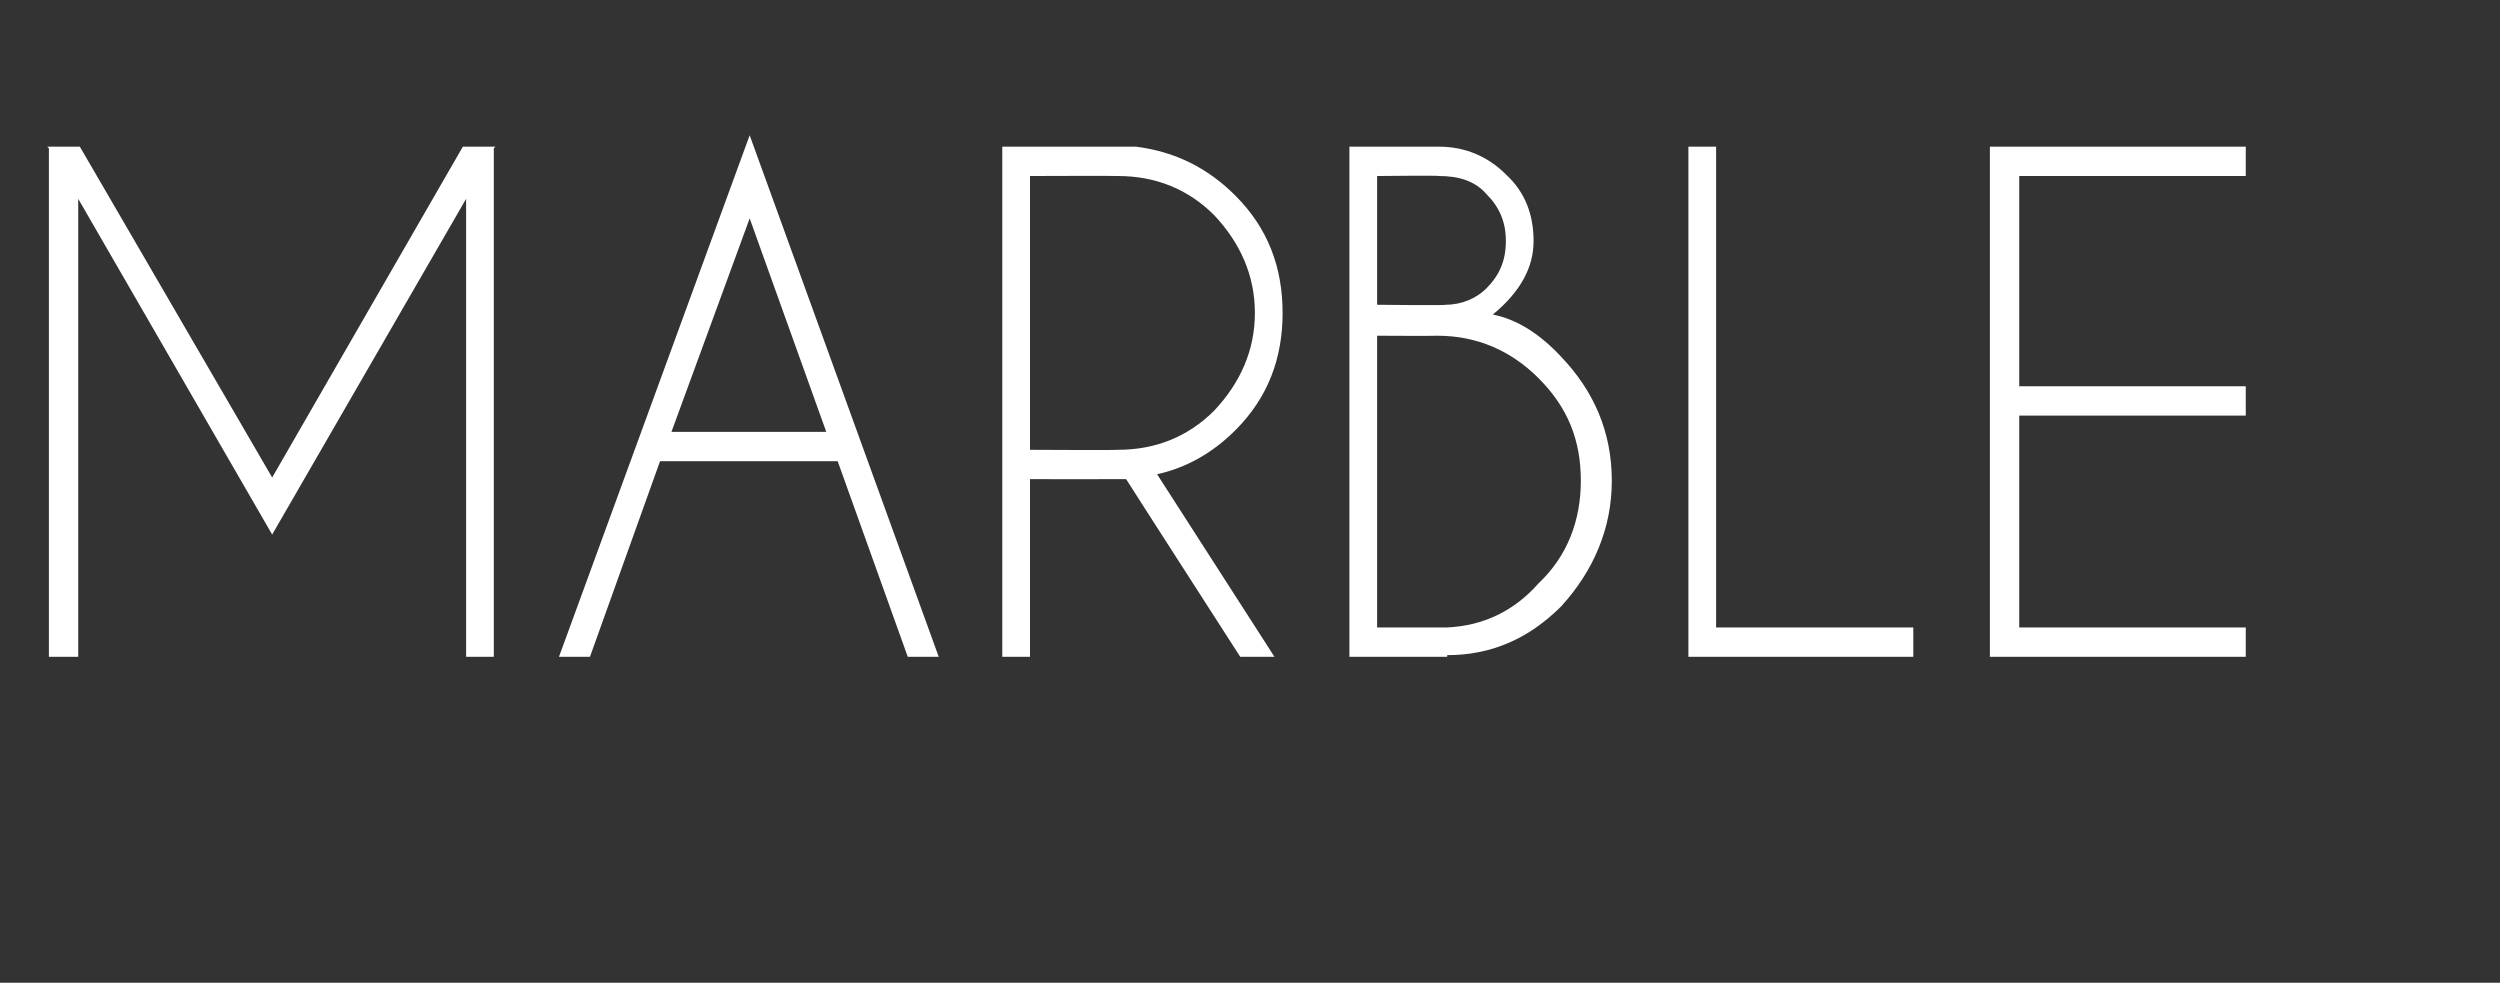 <?xml version="1.0" standalone="no"?>
<!DOCTYPE svg PUBLIC "-//W3C//DTD SVG 1.1//EN" "http://www.w3.org/Graphics/SVG/1.1/DTD/svg11.dtd">
<svg xmlns="http://www.w3.org/2000/svg" version="1.1" width="153.4px" height="60.3px" viewBox="0 -9 153.4 60.3" style="top:-9px">
  <rect x="0" y="-9" width="153.4" height="60.3" fill="#333333" stroke="none"/>
  <desc>MARBLE</desc>
  <defs/>
  <g id="Polygon378373">
    <path d="M 4.9 0 L 16.7 20.3 L 28.4 0 L 30.4 0 L 30.3 0.1 L 30.3 31.3 L 28.6 31.3 L 28.6 3.2 L 16.7 23.8 L 4.8 3.2 L 4.8 31.3 L 3 31.3 L 3 0.1 L 2.9 0 L 4.9 0 Z M 50.7 17.5 L 46 4.4 L 41.2 17.5 L 50.7 17.5 Z M 51.4 19.3 L 40.5 19.3 L 36.2 31.3 L 34.3 31.3 L 46 -0.7 L 57.6 31.3 L 55.7 31.3 L 51.4 19.3 Z M 63.2 1.8 L 63.2 18.6 C 63.2 18.6 68.55 18.63 68.6 18.6 C 70.9 18.6 72.9 17.8 74.5 16.2 C 76.1 14.5 77 12.5 77 10.2 C 77 7.9 76.1 5.9 74.5 4.2 C 72.9 2.6 70.9 1.8 68.6 1.8 C 68.55 1.78 63.2 1.8 63.2 1.8 Z M 69.1 20.4 C 68.9 20.4 68.7 20.4 68.6 20.4 C 68.55 20.41 63.2 20.4 63.2 20.4 L 63.2 31.3 L 61.5 31.3 L 61.5 0 C 61.5 0 69.69 0 69.7 0 C 72.1 0.3 74.1 1.3 75.8 3 C 77.8 5 78.7 7.4 78.7 10.2 C 78.7 13 77.8 15.4 75.8 17.4 C 74.4 18.8 72.8 19.7 71 20.1 C 71.02 20.14 78.2 31.3 78.2 31.3 L 76.1 31.3 C 76.1 31.3 69.08 20.39 69.1 20.4 Z M 88.3 0 C 89.9 0 91.3 0.6 92.4 1.7 C 93.6 2.8 94.1 4.2 94.1 5.8 C 94.1 7.4 93.3 8.9 91.6 10.3 C 93.1 10.6 94.5 11.5 95.8 12.9 C 97.8 15 98.9 17.5 98.9 20.5 C 98.9 23.4 97.8 26 95.8 28.2 C 93.8 30.2 91.5 31.2 88.8 31.2 C 88.81 31.23 88.8 31.3 88.8 31.3 L 82.8 31.3 L 82.8 0 C 82.8 0 88.3 0 88.3 0 Z M 84.5 11.6 L 84.5 29.5 L 88.8 29.5 C 88.8 29.5 88.81 29.51 88.8 29.5 C 91 29.4 92.9 28.5 94.4 26.8 C 96.2 25.1 97 22.9 97 20.5 C 97 18 96.2 16 94.4 14.2 C 92.7 12.5 90.6 11.6 88.2 11.6 C 88.16 11.62 84.5 11.6 84.5 11.6 Z M 84.5 1.8 L 84.5 9.7 C 84.5 9.7 88.75 9.75 88.7 9.7 C 89.7 9.7 90.6 9.3 91.2 8.7 C 92 7.9 92.4 7 92.4 5.8 C 92.4 4.6 92 3.7 91.2 2.9 C 90.5 2.1 89.5 1.8 88.3 1.8 C 88.3 1.76 84.5 1.8 84.5 1.8 Z M 103.6 31.3 L 103.6 0 L 105.3 0 L 105.3 29.5 L 117.4 29.5 L 117.4 31.3 L 103.6 31.3 Z M 137.8 0 L 137.8 1.8 L 123.9 1.8 L 123.9 14.7 L 137.8 14.7 L 137.8 16.5 L 123.9 16.5 L 123.9 29.5 L 137.8 29.5 L 137.8 31.3 L 122.1 31.3 L 122.1 0 L 137.8 0 Z " stroke="none" fill="#fff"/>
  </g>
</svg>